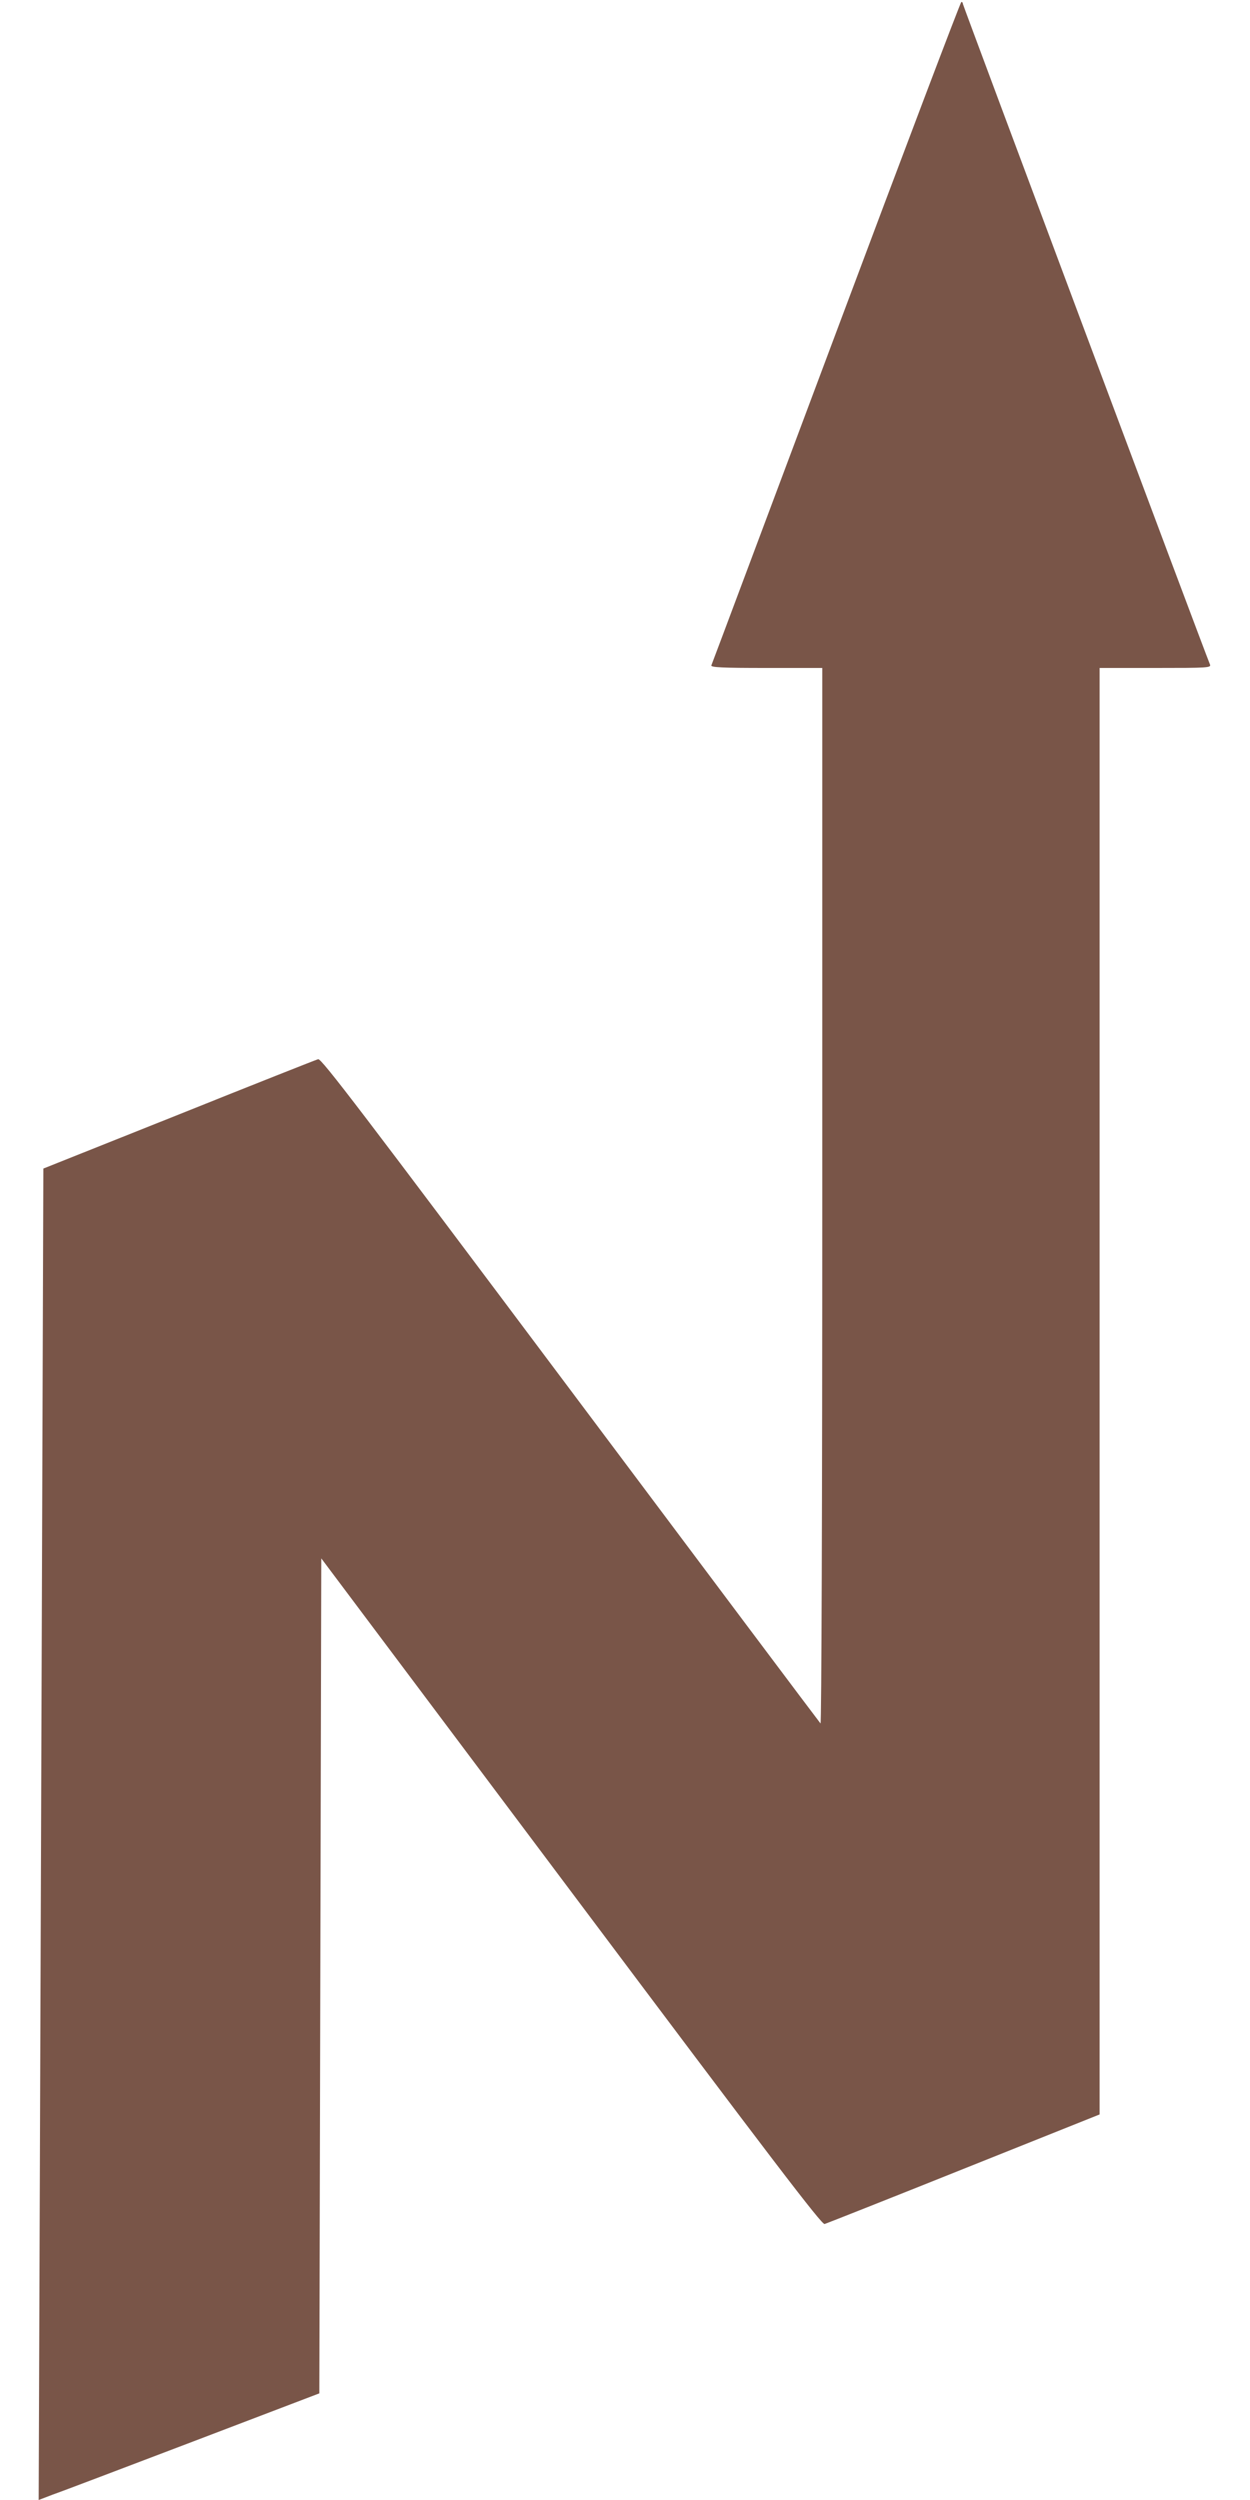 <?xml version="1.0" standalone="no"?>
<!DOCTYPE svg PUBLIC "-//W3C//DTD SVG 20010904//EN"
 "http://www.w3.org/TR/2001/REC-SVG-20010904/DTD/svg10.dtd">
<svg version="1.0" xmlns="http://www.w3.org/2000/svg"
 width="640pt" height="1280pt" viewBox="0 0 640 1280"
 preserveAspectRatio="xMidYMid meet">
<g transform="translate(0,1280) scale(0.1,-0.1)"
fill="#795548" stroke="none">
<path d="M4281 11098 c-349 -931 -636 -1699 -639 -1705 -3 -10 57 -13 282 -13
l286 0 0 -2707 c0 -1589 -4 -2703 -9 -2697 -5 5 -581 773 -1281 1708 -1066
1423 -1274 1697 -1291 1693 -11 -3 -332 -130 -713 -283 l-694 -277 -6 -1756
c-3 -966 -9 -2500 -12 -3408 l-6 -1653 73 28 c41 14 364 137 719 272 l645 246
5 2137 5 2138 1279 -1706 c1035 -1381 1283 -1706 1298 -1702 10 3 331 130 713
283 l695 278 0 3703 0 3703 286 0 c269 0 286 1 279 18 -38 93 -1265 3375
-1265 3382 0 6 -3 10 -8 10 -4 0 -293 -762 -641 -1692z"/>
</g>
</svg>
